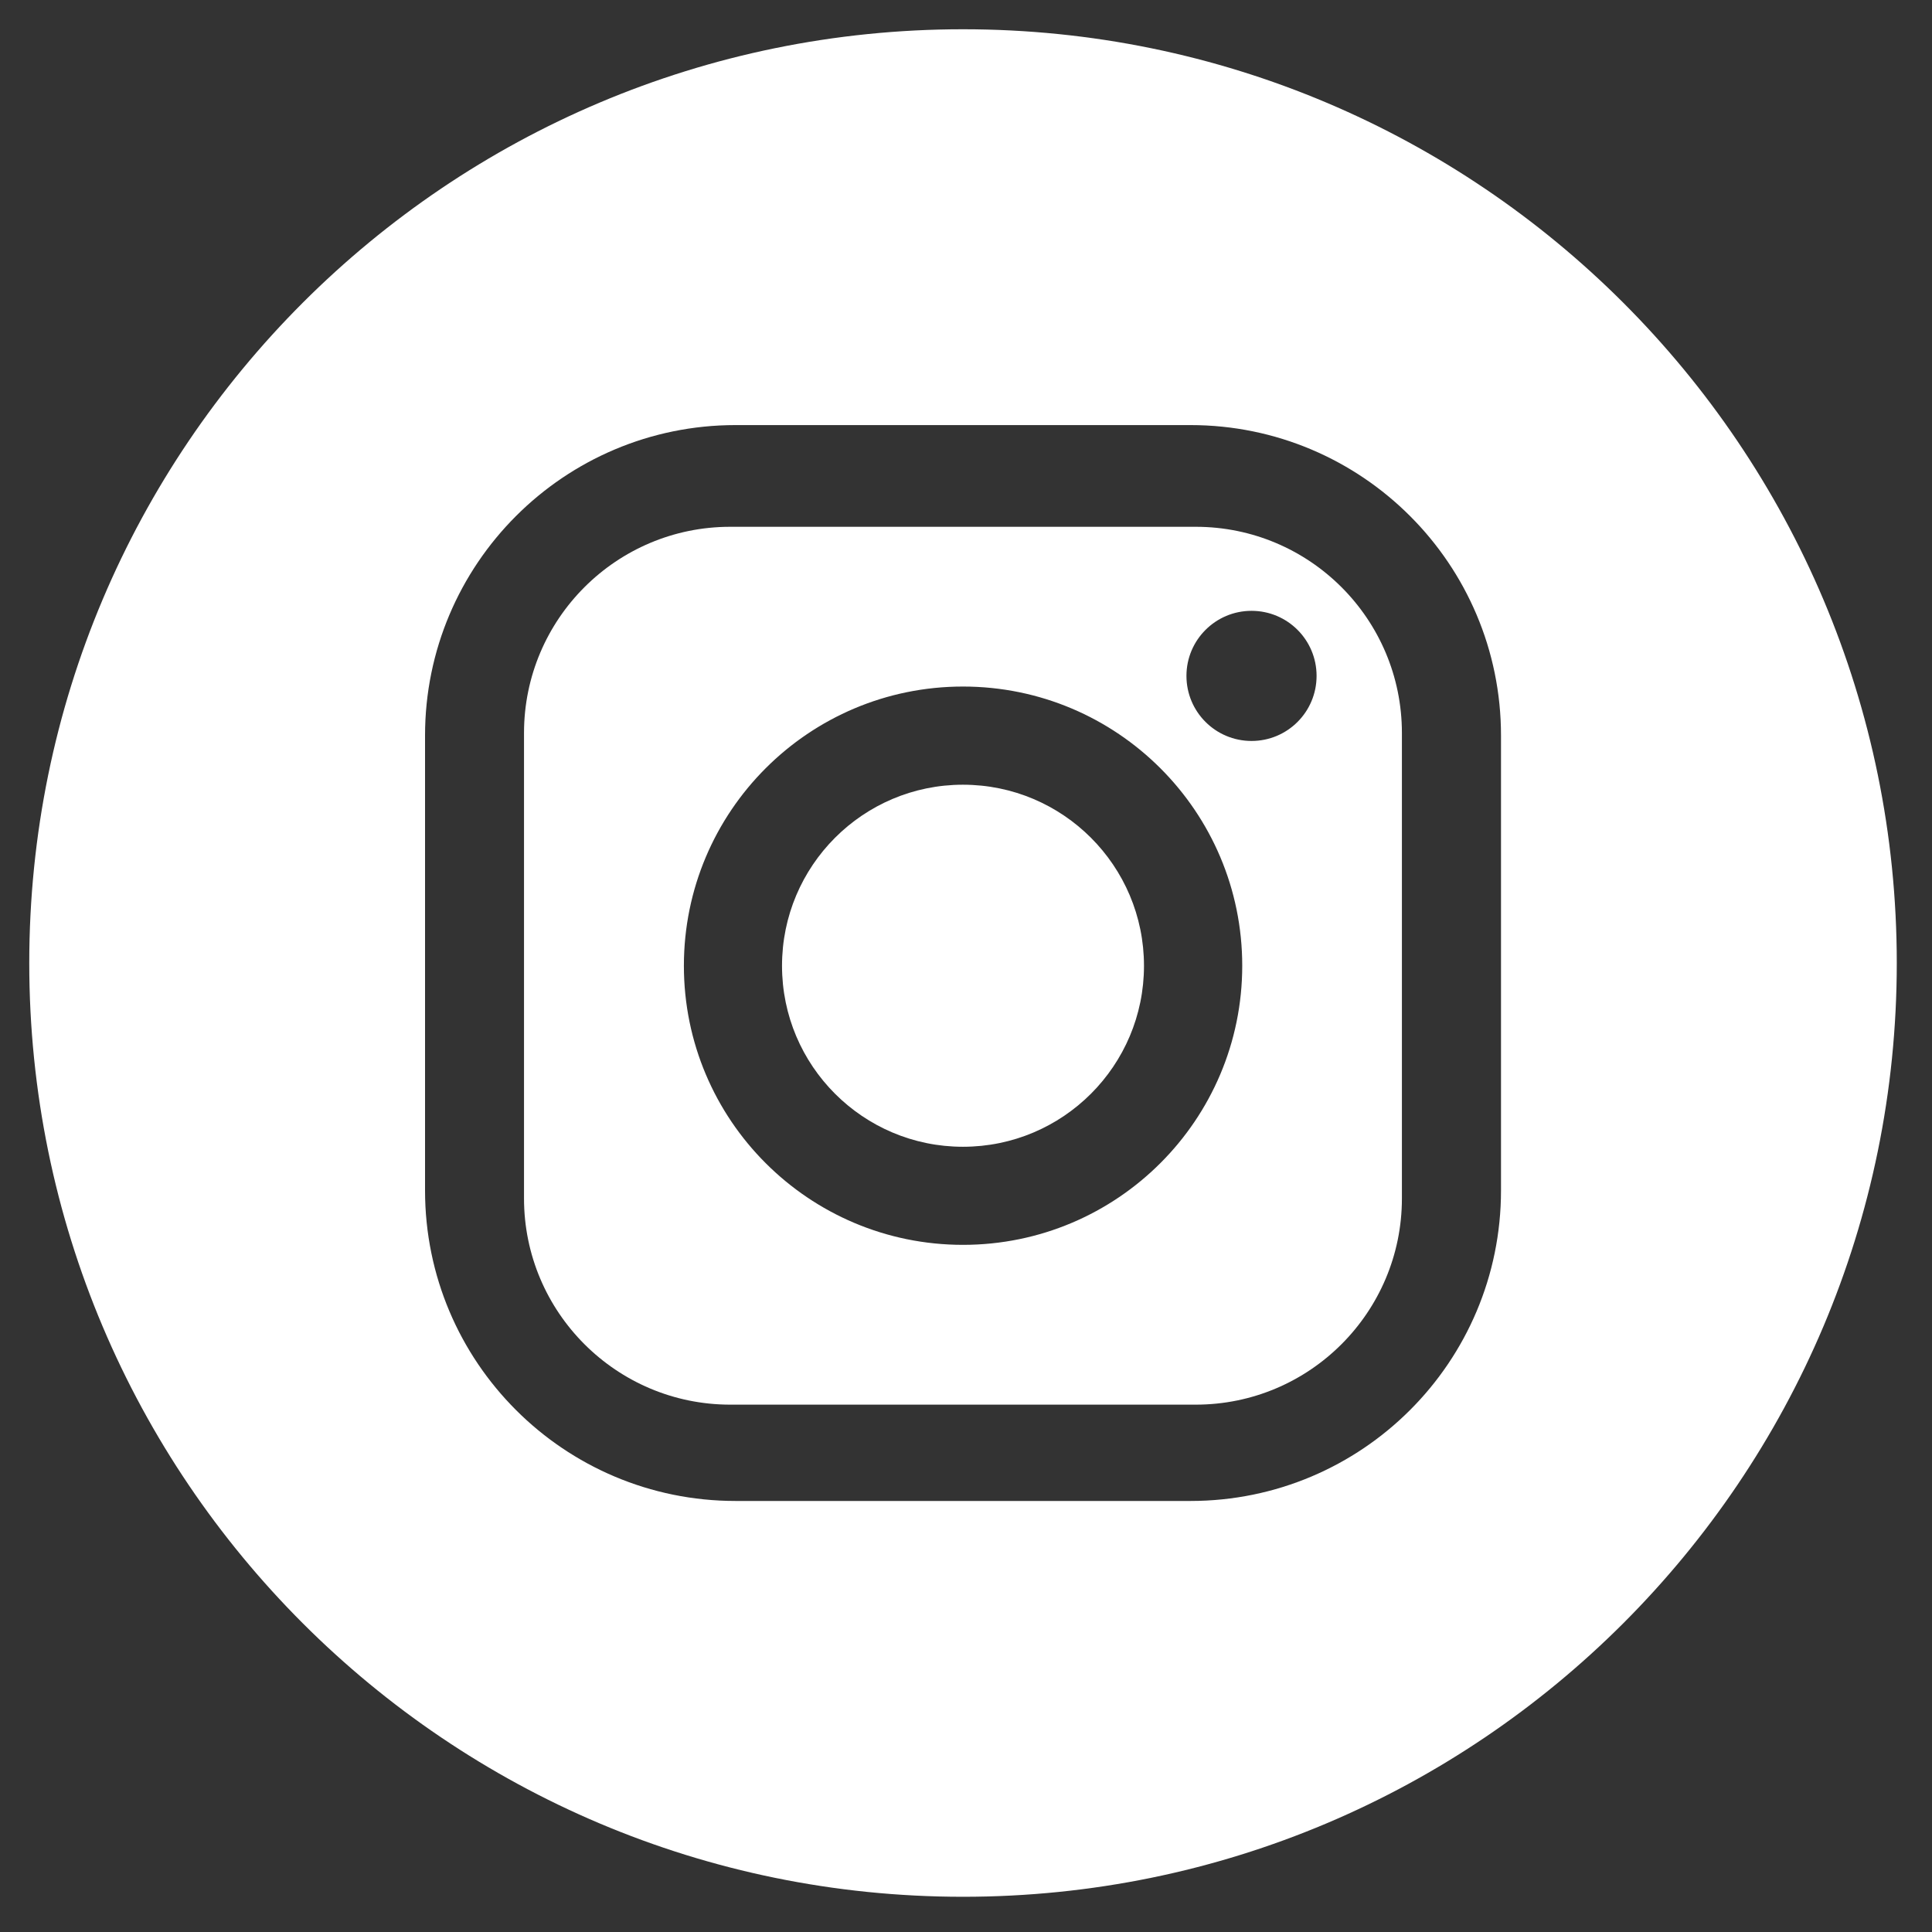 <?xml version="1.0" encoding="utf-8"?>
<!-- Generator: Adobe Illustrator 16.0.0, SVG Export Plug-In . SVG Version: 6.00 Build 0)  -->
<!DOCTYPE svg PUBLIC "-//W3C//DTD SVG 1.1//EN" "http://www.w3.org/Graphics/SVG/1.1/DTD/svg11.dtd">
<svg version="1.1" id="Layer_1" xmlns="http://www.w3.org/2000/svg" xmlns:xlink="http://www.w3.org/1999/xlink" x="0px" y="0px"
	 width="48px" height="48px" viewBox="0 0 48 48" enable-background="new 0 0 48 48" xml:space="preserve">
<rect x="0" y="0" width="48" height="48" fill="#333333" stroke="none"/>
<path fill="#FFFFFF" d="M29.707,13.088H18.142c-2.826,0-5.123,2.293-5.123,5.123v11.564c0,2.827,2.297,5.123,5.123,5.123h11.565
	c2.829,0,5.123-2.296,5.123-5.123V18.211C34.83,15.381,32.536,13.088,29.707,13.088 M23.925,30.928
	c-3.831,0-6.934-3.105-6.934-6.934c0-3.832,3.103-6.937,6.934-6.937s6.938,3.104,6.938,6.937
	C30.862,27.822,27.756,30.928,23.925,30.928 M31.094,18.409c-0.893,0-1.617-0.722-1.617-1.617c0-0.893,0.725-1.616,1.617-1.616
	c0.894,0,1.616,0.723,1.616,1.616C32.71,17.687,31.987,18.409,31.094,18.409"/>
<path fill="#FFFFFF" d="M23.926,0.727c-12.813,0-23.199,10.387-23.199,23.199c0,12.811,10.387,23.199,23.199,23.199
	c12.813,0,23.199-10.388,23.199-23.199C47.125,11.114,36.739,0.727,23.926,0.727 M37.292,29.576c0,4.263-3.454,7.715-7.715,7.715
	H18.275c-4.261,0-7.715-3.452-7.715-7.715V18.275c0-4.259,3.454-7.714,7.715-7.714h11.302c4.261,0,7.715,3.455,7.715,7.714V29.576z"
	/>
<path fill="#FFFFFF" d="M23.924,19.496c-2.482,0-4.495,2.015-4.495,4.499c0,2.482,2.013,4.496,4.495,4.496
	c2.484,0,4.498-2.014,4.498-4.496C28.422,21.511,26.408,19.496,23.924,19.496"/>
</svg>
